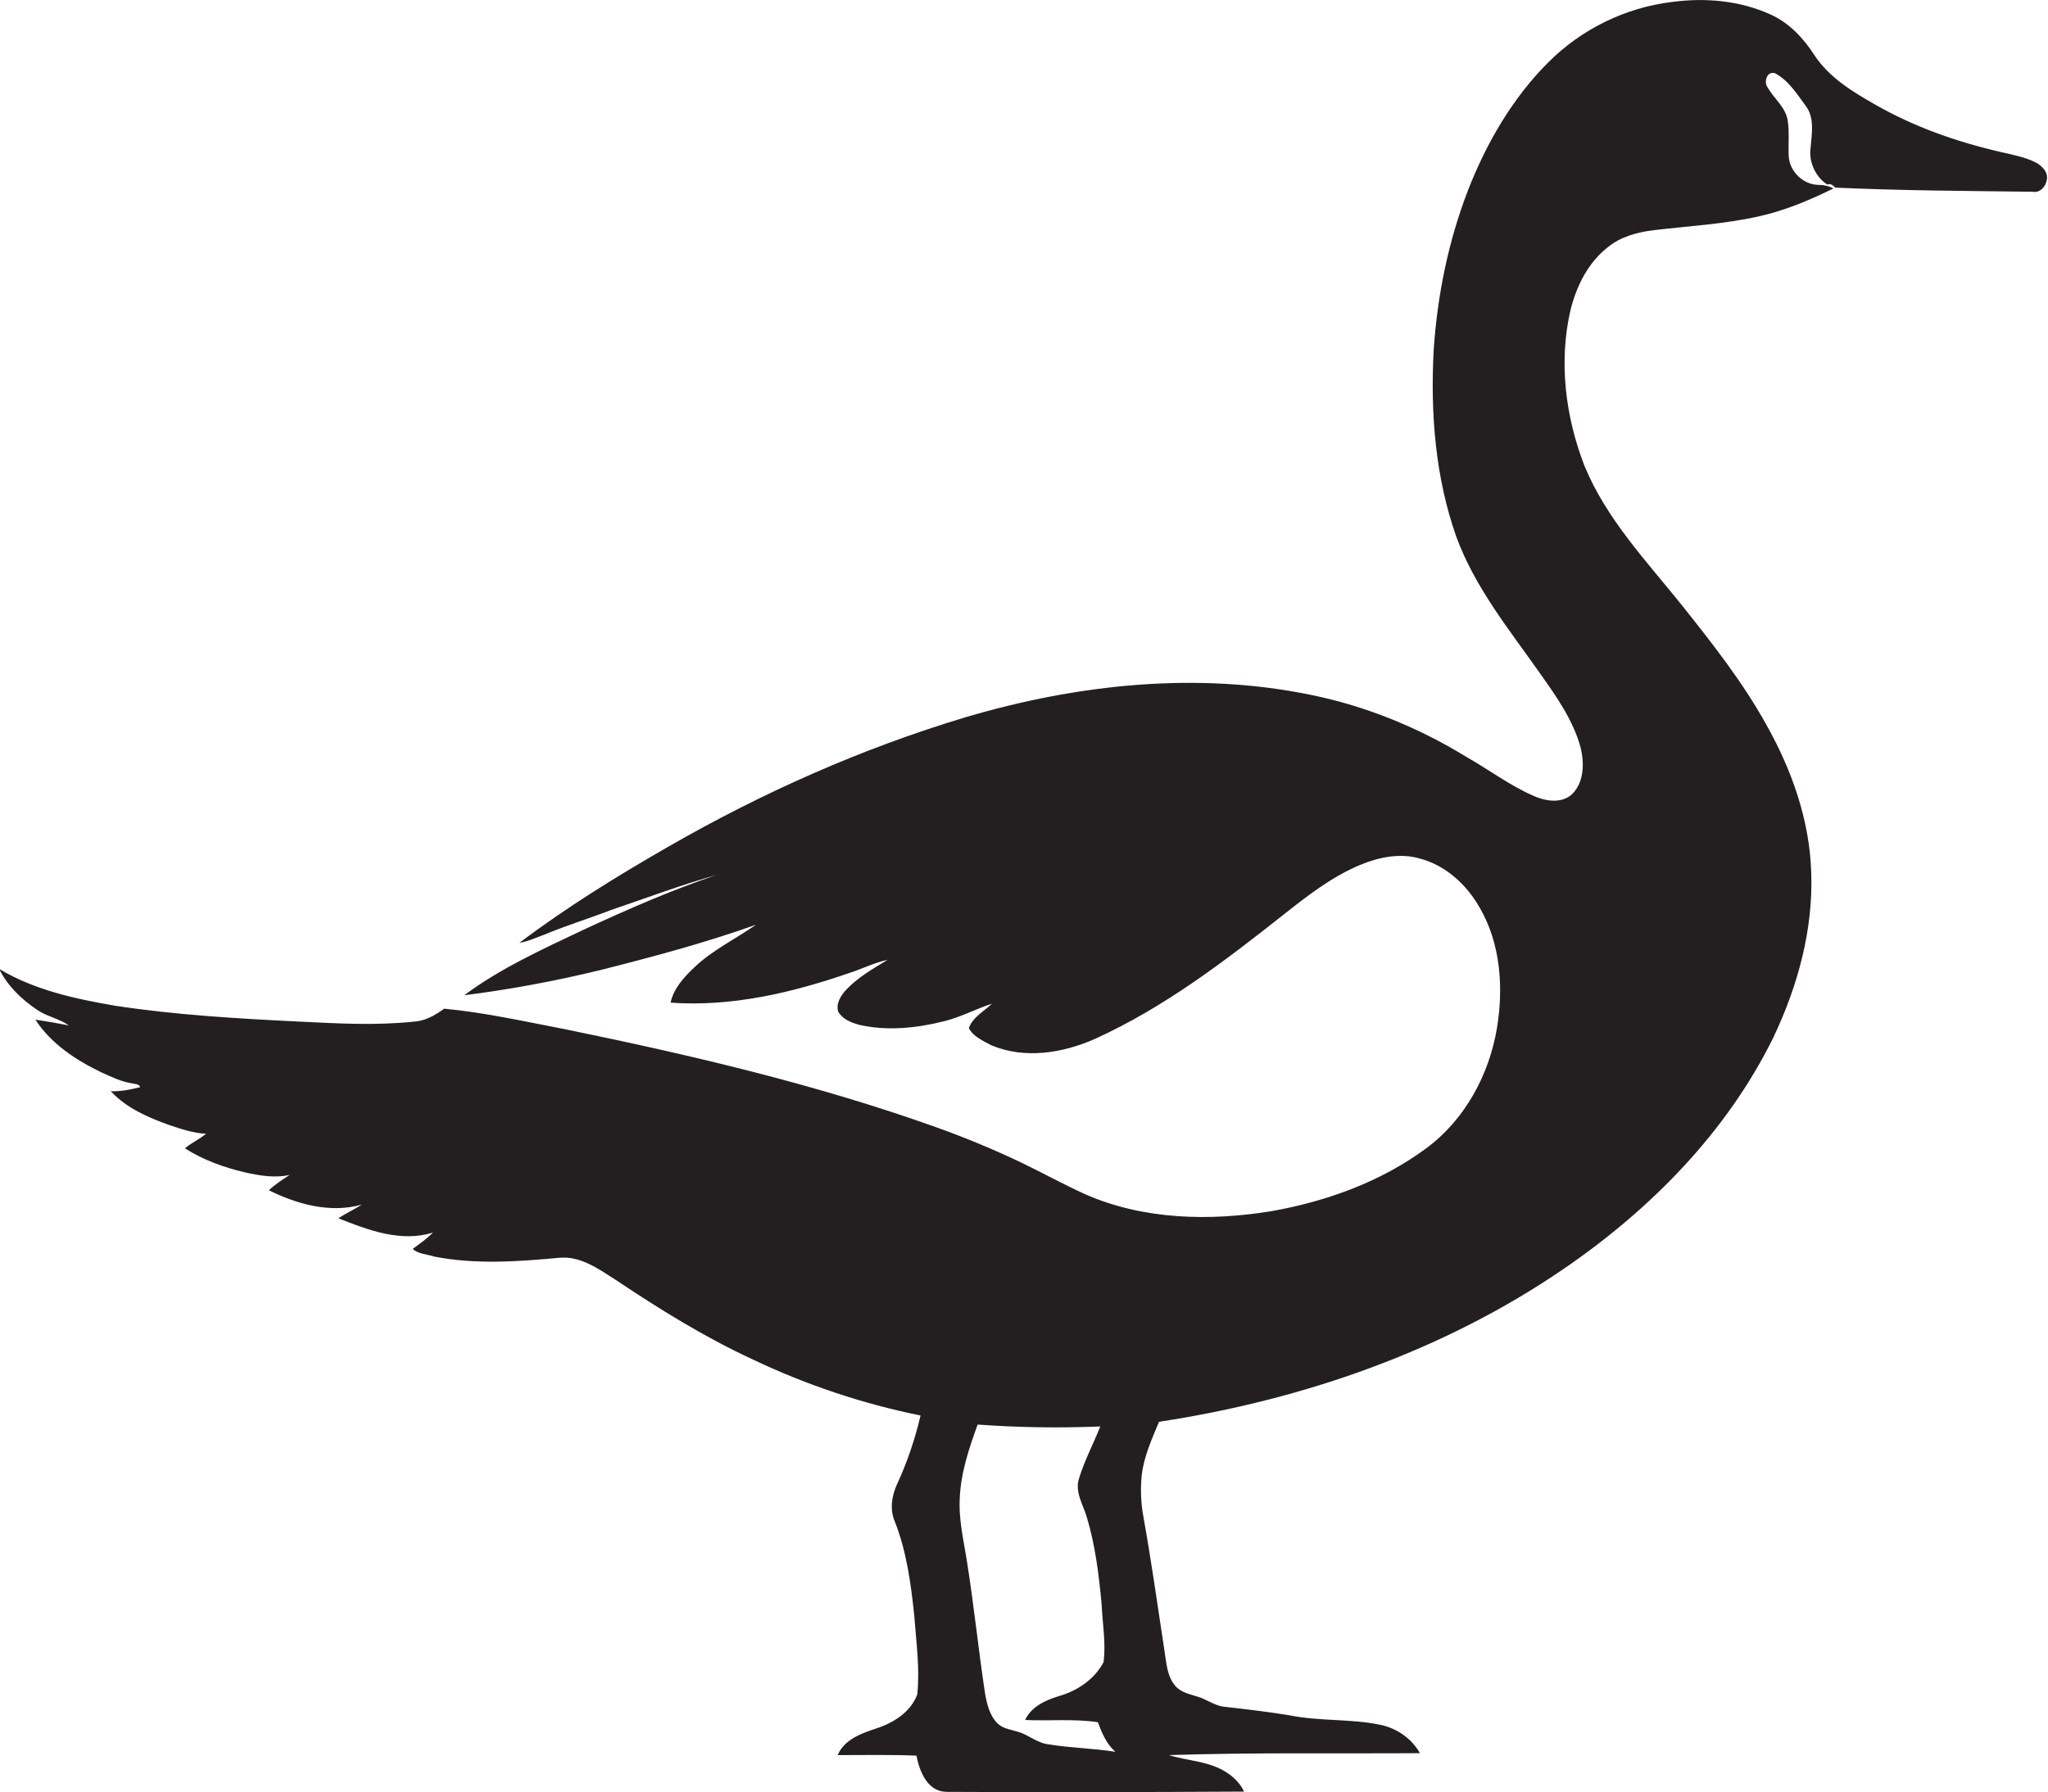<?xml version="1.0" encoding="utf-8"?>
<!-- Generator: Adobe Illustrator 19.2.0, SVG Export Plug-In . SVG Version: 6.00 Build 0)  -->
<svg version="1.1" id="Layer_1" xmlns="http://www.w3.org/2000/svg" xmlns:xlink="http://www.w3.org/1999/xlink" x="0px" y="0px"
	 viewBox="0 0 746.4 653.3" style="enable-background:new 0 0 746.4 653.3;" xml:space="preserve">
<style type="text/css">
	.st0{fill:#231F20;}
</style>
<path class="st0" d="M741.9,59.2c-4-2-8.5-2.8-12.8-3.8c-16-3.7-31.7-9.2-45.9-17.4c-8.3-4.7-16.7-9.9-22-18
	c-4-6.2-9.3-11.8-16.1-14.8c-11.1-5-23.6-6.1-35.6-4.5c-17,2-33.1,9.9-45.2,22c-13.1,13.1-22.6,29.5-29.3,46.7
	c-7.2,18.7-11.2,38.5-12.5,58.4c-1.2,22.8,0.6,46.1,8.2,67.7c6.8,18.7,19.5,34.2,30.8,50.3c5.8,8.2,11.8,16.7,14.5,26.5
	c1.5,5.9,1.4,13.3-3.5,17.6c-4.1,3.2-9.8,2-14.1,0c-8.5-3.8-15.9-9.4-24-14c-17.3-10.6-36.3-18.4-56.2-22.5
	c-41.8-8.7-85.4-4-126.1,8c-38,11.4-74.4,27.6-108.8,47.4c-18.6,10.7-36.9,22-54,34.9c3.1-0.5,6.1-1.9,9.1-3
	c7.9-3.3,16.1-5.8,24.1-8.9c12.9-4.4,25.7-9.2,38.8-12.9c-16.7,5.6-32.8,12.7-48.8,20.1c-14.9,7.1-30,13.9-43.3,23.8
	c16.7-2.1,33.3-5.2,49.7-9.2c19-4.8,38.1-9.9,56.6-16.5c-7.4,5.2-15.8,9.2-22.4,15.5c-3.8,3.6-7.6,7.7-8.7,12.9
	c22.2,1.6,44.3-3.6,65.1-10.8c4.7-1.5,9.2-3.8,14-4.8c-5.3,3.2-10.9,6.4-15.2,11c-1.9,2.1-3.7,4.9-2.8,7.9c1.6,2.8,4.8,4,7.7,4.8
	c10.1,2.3,20.8,1.2,30.8-1.3c6.1-1.5,11.6-4.5,17.5-6.4c-2.9,2.8-7,4.9-8.4,8.9c1.6,3.1,5.2,4.6,8.1,6.2c12.2,5.2,26.2,2.9,37.9-2.3
	c25.1-11.4,47.1-28.2,68.6-45.2c8.7-6.9,17.7-13.9,28-18.2c6.7-2.8,14.4-4.4,21.5-2.4c9.5,2.4,17.3,9.5,22.1,18
	c7.6,13.1,8.7,29,6.3,43.7c-2.8,17.1-11.7,33.6-25.8,44c-16.5,12.2-36.2,19.3-56.3,22.9c-22.6,3.7-46.8,3.2-68.1-6.2
	c-7.9-3.6-15.5-7.8-23.4-11.6c-9.9-4.7-20-8.9-30.3-12.6c-44.1-15.8-89.9-26.5-135.7-35.9c-14.6-2.8-29.3-6.1-44.1-7.5
	c-3.2,2.3-6.7,4.4-10.8,4.7c-14,1.5-28.1,0.7-42.2,0c-22.4-1.1-44.9-2.4-67.1-5.8c-14.5-2.5-29.3-5.7-42.1-13.4
	c3,6.2,8.2,11.1,13.8,14.9c3.6,2.5,8.1,3.2,11.6,5.7c-4.1-0.8-8.1-1.5-12.2-2.1c5.7,8.8,14.7,14.7,24,19.2c3.6,1.6,7.2,3.4,11.1,4
	c1.1,0.3,2.6,0.1,3.1,1.4c-3.5,0.9-7,1.6-10.7,1.5c5.7,6.2,13.7,9.6,21.5,12.4c4.3,1.4,8.6,2.9,13.2,3.1c-2.4,2-5.3,3.3-7.7,5.3
	c6.7,4.3,14.3,7,22,8.8c5.3,1.2,10.9,2.1,16.2,0.9c-2.6,1.7-5.3,3.4-7.6,5.6c10.3,5.1,22.5,8.5,33.9,5.2c-2.8,1.8-5.8,3.2-8.6,5
	c10.8,4.3,22.9,8.9,34.5,5.2c-2.2,2.3-4.9,4.1-7.4,6c2.2,1.9,5.3,1.9,8,2.8c15,2.9,30.4,1.8,45.5,0.4c7.7-0.7,14.3,4.1,20.4,8
	c16,10.7,32.4,20.9,49.9,29c19.5,9.3,40.1,16.2,61.3,20.5c-2,8.5-4.8,16.9-8.5,24.9c-2,4.3-2.8,9.3-0.9,13.7
	c4.3,10.9,5.9,22.7,7.1,34.3c0.7,9.6,2.1,19.2,1.1,28.8c-2.4,6.4-8.7,10.4-15,12.4c-5.4,1.8-11.6,4-14,9.7c9.6,0,19.1-0.2,28.7,0.2
	c1.1,5.7,4,13.1,10.9,13.2c36.2,0.2,72.3,0.1,108.5-0.1c-1.3-2.8-3.5-5.1-6.1-6.8c-6.3-4.3-14.2-4.3-21.3-6.5
	c30.5-1,61-0.5,91.5-0.7c-3.1-5.5-8.6-9.2-14.7-10.4c-10.8-2.2-22-1.2-32.8-3.4c-7.8-1.3-15.8-2.2-23.6-3.1
	c-3.6-0.3-6.5-2.7-9.9-3.7c-2.9-0.9-6.3-1.6-8.3-4.1c-2.9-3.5-3.1-8.3-3.8-12.6c-2.5-16.4-4.8-32.8-7.7-49c-0.9-4.9-1.1-10-0.6-15
	c0.8-6.9,3.7-13.2,6.3-19.5c52.5-8,104.1-25.9,148-56.1c31.3-21.5,59-49.6,75.9-84c8.9-18.7,14.6-39.4,13.8-60.3
	c-0.6-19-7.1-37.3-16.4-53.8c-8.6-15.5-19.6-29.5-30.6-43.3c-12.9-16.1-27.6-31.5-35.6-50.9c-7-18-9.5-38.1-5.1-57
	c2.2-8.7,6.4-17.2,13.6-22.8c4.8-3.9,10.9-5.5,16.8-6.2c12.7-1.5,25.6-2.2,38.1-5c9.5-2.1,18.6-5.9,27.3-10.2
	c-1.7-0.9-3.6-1.3-5.5-1.3c-5.6-0.1-10.6-5-10.8-10.6c-0.2-4.4,0.3-8.8-0.4-13.1c-0.9-4.8-5.1-7.9-7.4-12c-1.3-2-0.1-5.9,2.8-5
	c4.9,2.6,8,7.5,11.2,11.9c3.3,4.3,2.2,10.1,1.8,15.1c-0.8,5.2,1.7,10.8,6.1,13.6c1.2-0.6,2.1,0.4,2.9,1.1c24,1.1,47.9,1.2,71.9,1.5
	c2.6,0.5,4.6-1.7,5.1-4C746.7,62.9,744.3,60.5,741.9,59.2z M382.3,635.9c-4.2-0.4-7.4-3.5-11.3-4.6c-2.5-0.8-5.3-1.1-7.3-2.9
	c-3-2.9-4-7.1-4.7-11.1c-2.4-15.8-4-31.7-6.5-47.5c-1.2-7.9-3.2-15.8-2.7-23.9c0.4-9.2,3.4-18,6.5-26.6c14.9,1.1,29.8,1.3,44.7,0.7
	c-2.5,6.3-5.7,12.3-7.7,18.8c-1.7,5,1.4,9.6,2.8,14.3c3.1,10.3,4.4,21.1,5.4,31.8c0.3,7,1.6,14,0.7,21c-3.3,6.3-9.6,10.5-16.3,12.4
	c-4.9,1.5-10,3.8-12.3,8.7c8.8,0.4,17.7-0.5,26.5,0.8c1.5,3.9,3.1,7.9,6.4,10.8C398.4,637.3,390.3,637.2,382.3,635.9z"/>
</svg>
